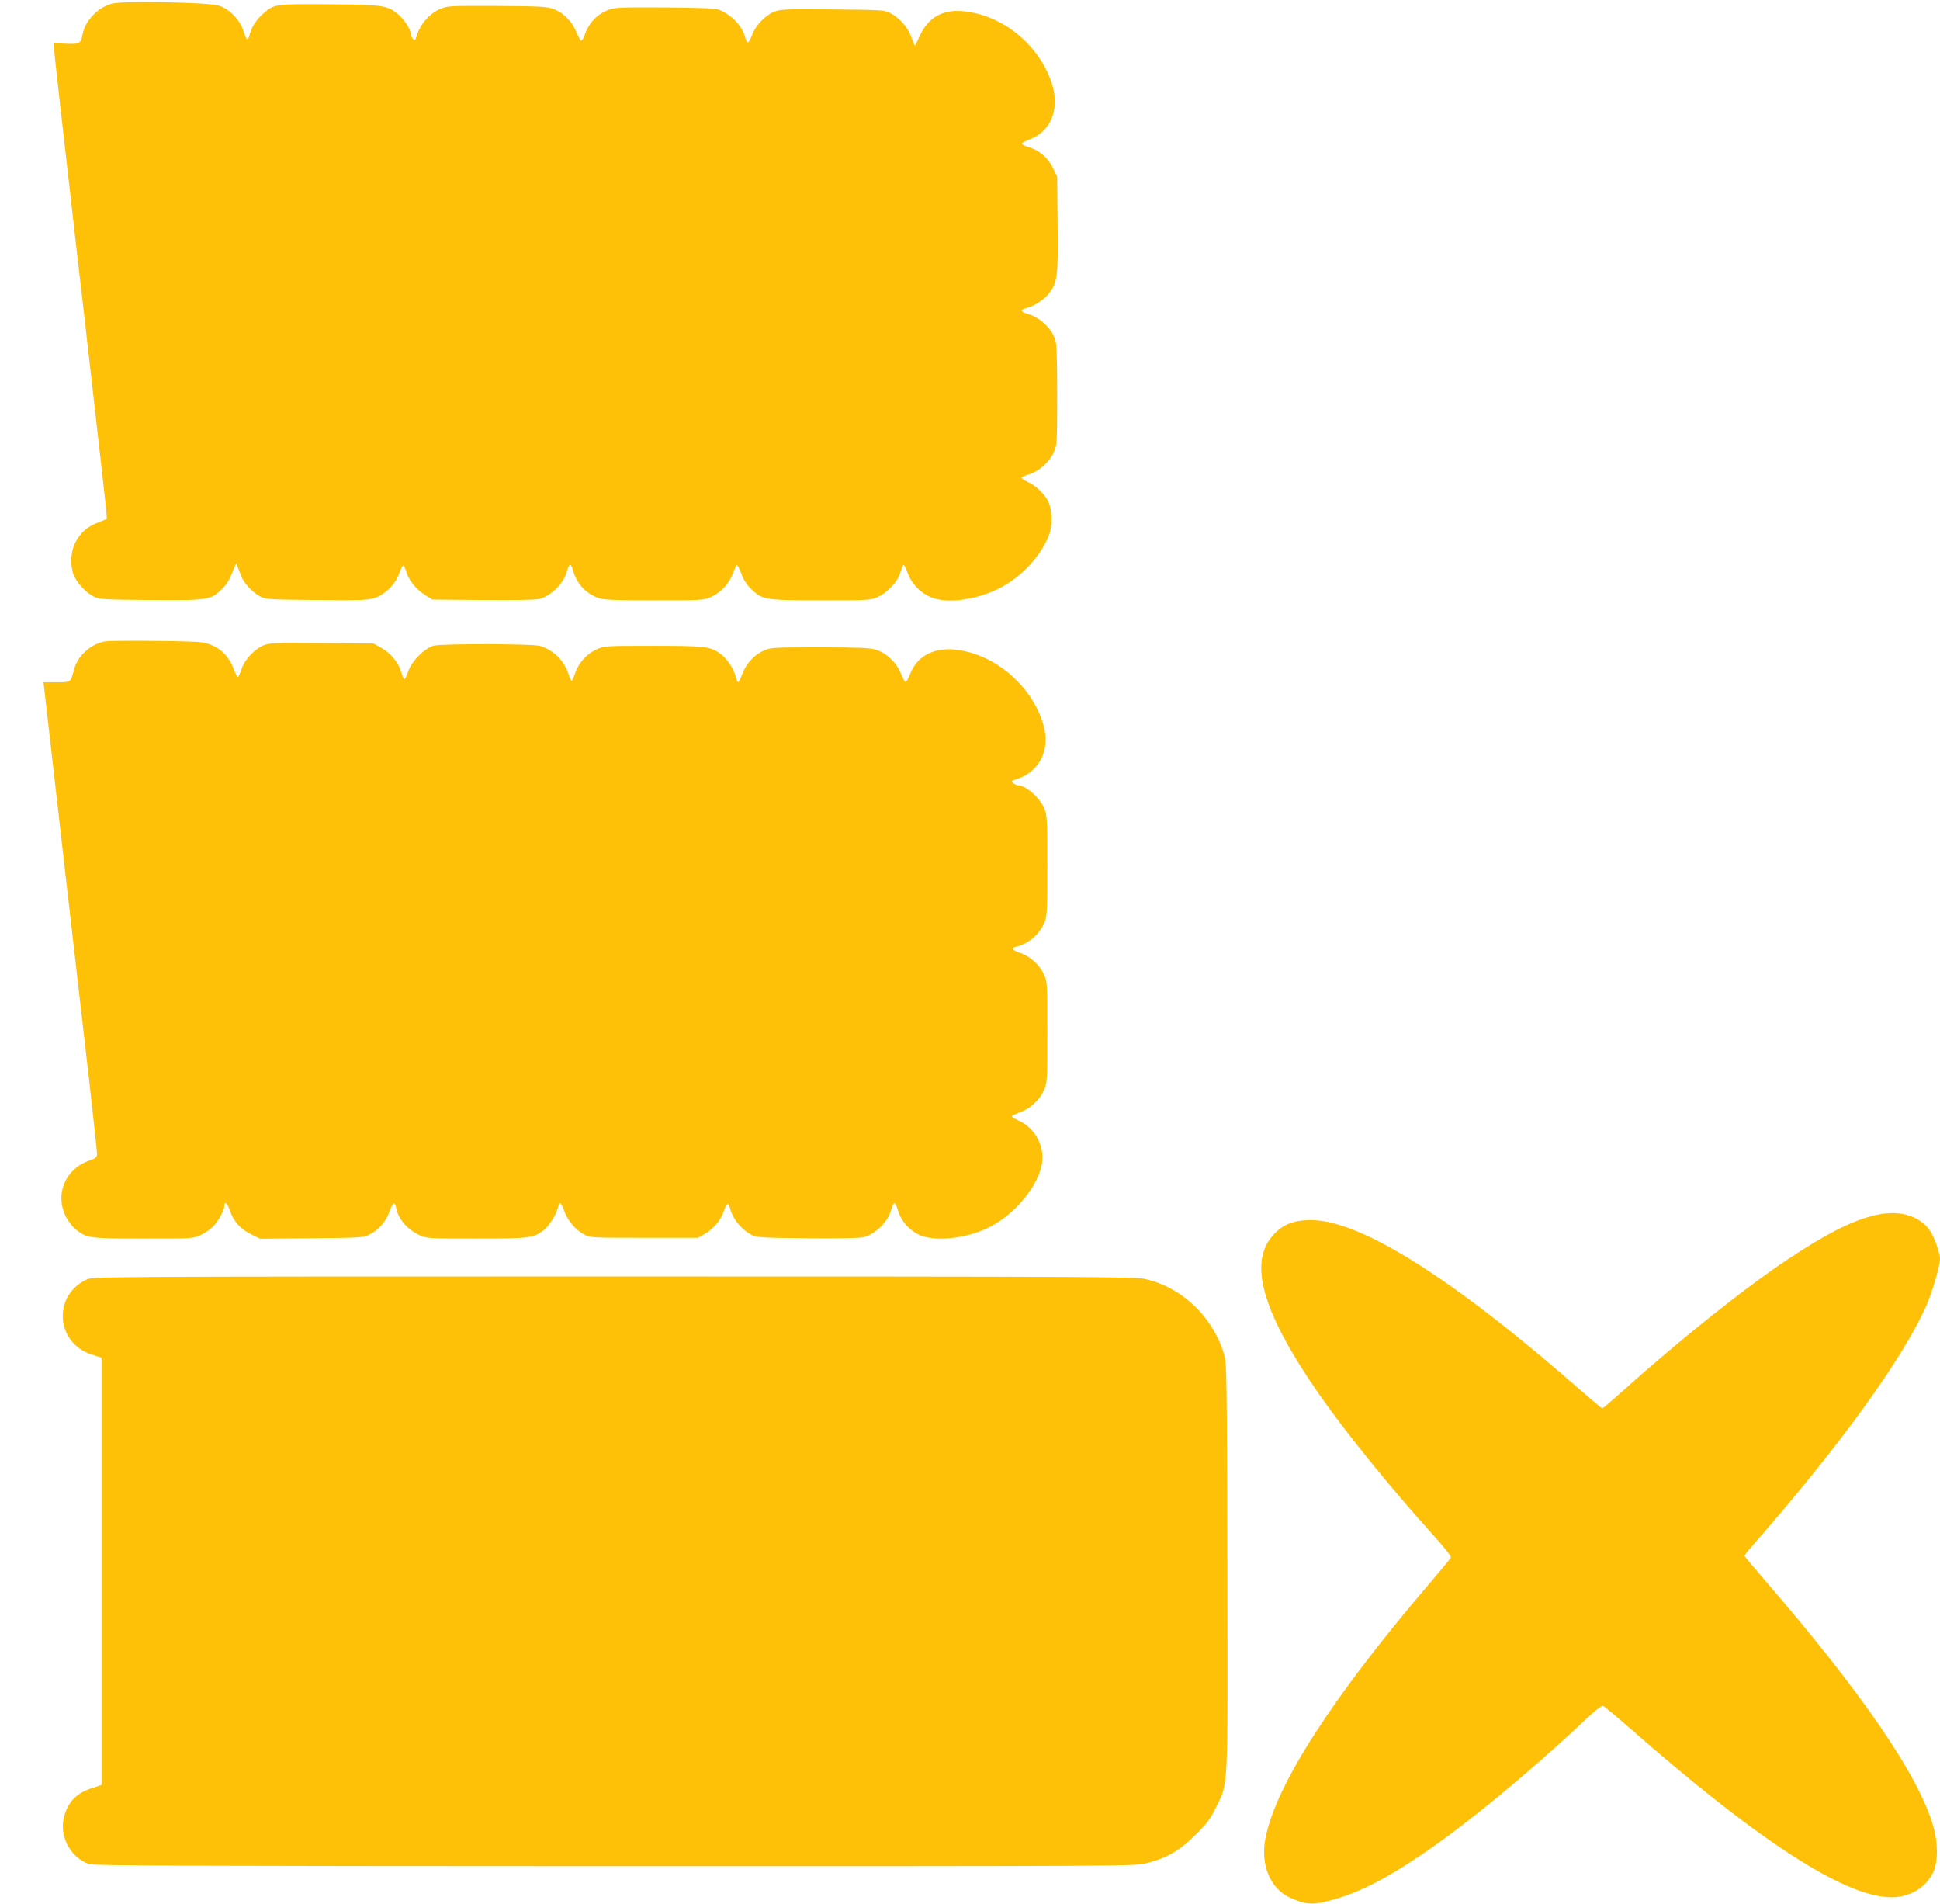 <?xml version="1.0" standalone="no"?>
<!DOCTYPE svg PUBLIC "-//W3C//DTD SVG 20010904//EN"
 "http://www.w3.org/TR/2001/REC-SVG-20010904/DTD/svg10.dtd">
<svg version="1.0" xmlns="http://www.w3.org/2000/svg"
 width="1280pt" height="1256pt" viewBox="0 0 1280 1256"
 preserveAspectRatio="xMidYMid meet">
<g transform="translate(0,1256) scale(0.1,-0.1)"
fill="#ffc107" stroke="none">
<path d="M738 12536 c-95 -26 -177 -113 -194 -206 -11 -58 -19 -62 -109 -58
l-80 3 3 -50 c3 -45 32 -303 137 -1222 19 -167 51 -439 70 -605 93 -817 134
-1177 137 -1217 l3 -44 -59 -24 c-73 -28 -121 -72 -152 -138 -27 -56 -31 -133
-12 -197 15 -50 78 -122 132 -151 40 -21 53 -22 374 -25 383 -3 404 0 476 72
37 37 48 57 84 146 l10 25 10 -25 c6 -14 16 -41 23 -60 18 -46 73 -106 123
-133 39 -21 54 -22 374 -25 292 -3 340 -1 385 14 69 23 138 93 161 162 10 29
22 52 26 52 5 0 14 -18 20 -40 15 -54 66 -119 125 -155 l48 -30 333 -3 c211
-2 347 1 372 7 80 22 161 102 182 181 15 55 27 58 40 9 24 -88 85 -154 169
-184 36 -12 103 -15 370 -15 320 0 327 1 376 24 62 29 117 88 140 152 10 27
21 53 25 57 4 4 17 -20 30 -54 15 -42 36 -75 66 -104 74 -72 92 -75 463 -75
321 0 327 1 376 24 61 28 127 99 145 158 7 24 17 47 20 51 4 4 17 -19 28 -51
26 -71 77 -126 146 -158 103 -48 291 -26 453 52 148 73 280 213 335 357 24 63
21 163 -6 219 -24 49 -79 103 -133 128 -24 11 -43 24 -43 28 0 5 24 16 54 25
65 21 129 79 159 145 21 45 22 60 22 377 0 246 -3 339 -13 367 -28 77 -103
146 -184 168 -48 14 -48 27 0 40 51 13 115 57 147 100 52 70 57 111 53 452
l-3 313 -28 58 c-33 67 -93 118 -162 137 -25 7 -44 17 -42 23 1 5 25 18 52 28
141 53 200 205 144 372 -86 258 -332 454 -594 474 -130 10 -222 -45 -277 -164
-15 -35 -30 -63 -32 -63 -2 0 -13 26 -24 58 -24 64 -75 122 -136 155 -39 21
-54 22 -381 25 -300 3 -345 1 -384 -14 -60 -23 -124 -89 -148 -153 -11 -29
-24 -52 -29 -51 -5 1 -15 21 -21 45 -22 74 -105 153 -186 176 -16 4 -174 9
-352 10 -310 1 -324 0 -371 -20 -74 -33 -121 -86 -149 -168 -7 -19 -16 -33
-21 -31 -5 1 -19 27 -31 57 -29 70 -84 126 -149 151 -48 17 -82 19 -376 21
-316 1 -325 1 -376 -21 -65 -28 -125 -94 -148 -163 -15 -46 -18 -49 -30 -32
-8 10 -14 25 -14 32 0 28 -41 92 -81 127 -72 61 -96 65 -459 68 -363 2 -362 3
-440 -68 -42 -38 -72 -86 -84 -136 -10 -42 -20 -34 -40 28 -23 74 -92 145
-162 167 -69 22 -636 33 -706 13z"/>
<path d="M691 8329 c-93 -18 -178 -94 -202 -183 -24 -90 -19 -86 -115 -86
l-87 0 7 -62 c7 -64 35 -306 126 -1103 50 -433 70 -611 170 -1477 27 -240 50
-450 50 -466 0 -27 -5 -31 -58 -50 -152 -56 -220 -220 -149 -364 16 -33 45
-70 67 -88 73 -58 91 -60 449 -60 322 0 327 0 376 24 28 13 64 38 81 55 32 32
74 108 74 135 0 35 20 22 34 -22 26 -77 69 -127 140 -162 l62 -31 339 3 c315
3 343 4 380 23 62 30 111 86 135 154 24 65 35 69 45 18 15 -70 73 -137 150
-173 49 -23 55 -24 376 -24 348 0 373 3 441 51 37 27 85 100 99 153 12 44 19
40 44 -28 22 -59 74 -120 129 -149 40 -21 50 -22 396 -22 l355 0 47 27 c59 35
103 89 124 150 18 54 31 61 40 20 18 -72 73 -141 144 -178 32 -17 66 -19 367
-22 210 -2 346 1 371 7 80 22 161 102 182 181 15 57 27 57 44 -2 19 -65 62
-119 124 -155 95 -56 307 -40 467 36 177 83 344 284 361 437 14 112 -53 229
-157 273 -28 13 -47 26 -43 30 5 4 31 16 58 26 64 23 123 78 152 140 23 49 24
55 24 385 0 331 0 336 -24 386 -28 61 -92 118 -157 139 -55 19 -62 32 -21 41
77 19 147 78 181 154 19 42 21 65 21 380 0 315 -2 338 -21 380 -32 72 -122
150 -172 150 -7 0 -22 6 -32 14 -17 12 -14 15 31 30 144 48 215 194 169 352
-68 238 -279 436 -520 489 -177 40 -311 -18 -362 -155 -11 -28 -24 -50 -29
-48 -5 1 -19 28 -31 58 -29 71 -96 134 -166 155 -41 12 -114 15 -371 15 -316
0 -322 -1 -372 -24 -61 -28 -113 -87 -138 -155 -10 -28 -22 -51 -26 -51 -4 0
-12 19 -18 43 -13 51 -58 116 -102 147 -64 46 -102 50 -444 50 -315 0 -322 -1
-371 -24 -64 -29 -118 -89 -140 -155 -9 -28 -20 -51 -24 -51 -4 0 -13 19 -20
43 -26 88 -103 163 -191 187 -54 14 -646 15 -698 1 -62 -17 -144 -100 -168
-168 -10 -29 -22 -53 -26 -53 -4 0 -12 18 -18 39 -17 65 -69 131 -130 165
l-55 31 -340 3 c-295 3 -345 1 -382 -13 -60 -23 -128 -94 -148 -155 -9 -27
-20 -52 -24 -55 -5 -2 -18 22 -30 54 -39 107 -127 171 -241 177 -158 8 -569
10 -609 3z"/>
<path d="M12354 4540 c-146 -38 -308 -121 -551 -282 -290 -192 -723 -537
-1121 -895 -57 -51 -107 -93 -110 -93 -4 0 -59 46 -122 101 -847 745 -1464
1137 -1795 1141 -127 1 -206 -33 -272 -120 -141 -185 -40 -510 319 -1027 177
-254 474 -621 757 -934 80 -89 118 -138 113 -146 -4 -8 -66 -83 -138 -167
-645 -755 -1019 -1336 -1085 -1686 -33 -174 31 -328 161 -389 92 -42 142 -49
227 -29 197 46 373 131 638 309 293 197 711 541 1089 897 53 50 103 90 111 88
8 -2 80 -62 162 -133 916 -806 1514 -1180 1802 -1125 95 18 171 72 214 155 34
67 36 191 3 307 -96 336 -471 883 -1113 1626 -73 84 -133 156 -133 160 1 4 15
23 33 44 591 672 1021 1266 1172 1618 38 89 85 254 85 297 -1 41 -37 142 -66
185 -73 105 -214 142 -380 98z"/>
<path d="M574 4121 c-227 -103 -208 -418 29 -495 l67 -22 0 -1409 0 -1409 -63
-21 c-101 -32 -155 -87 -183 -183 -37 -128 37 -273 163 -318 32 -11 629 -13
3469 -14 3403 0 3431 0 3509 20 134 34 218 83 321 185 78 77 98 104 138 185
81 167 77 74 74 1585 -3 1253 -4 1344 -21 1400 -75 250 -280 445 -524 499 -65
14 -397 16 -3505 16 -3316 0 -3434 -1 -3474 -19z"/>
</g>
</svg>

